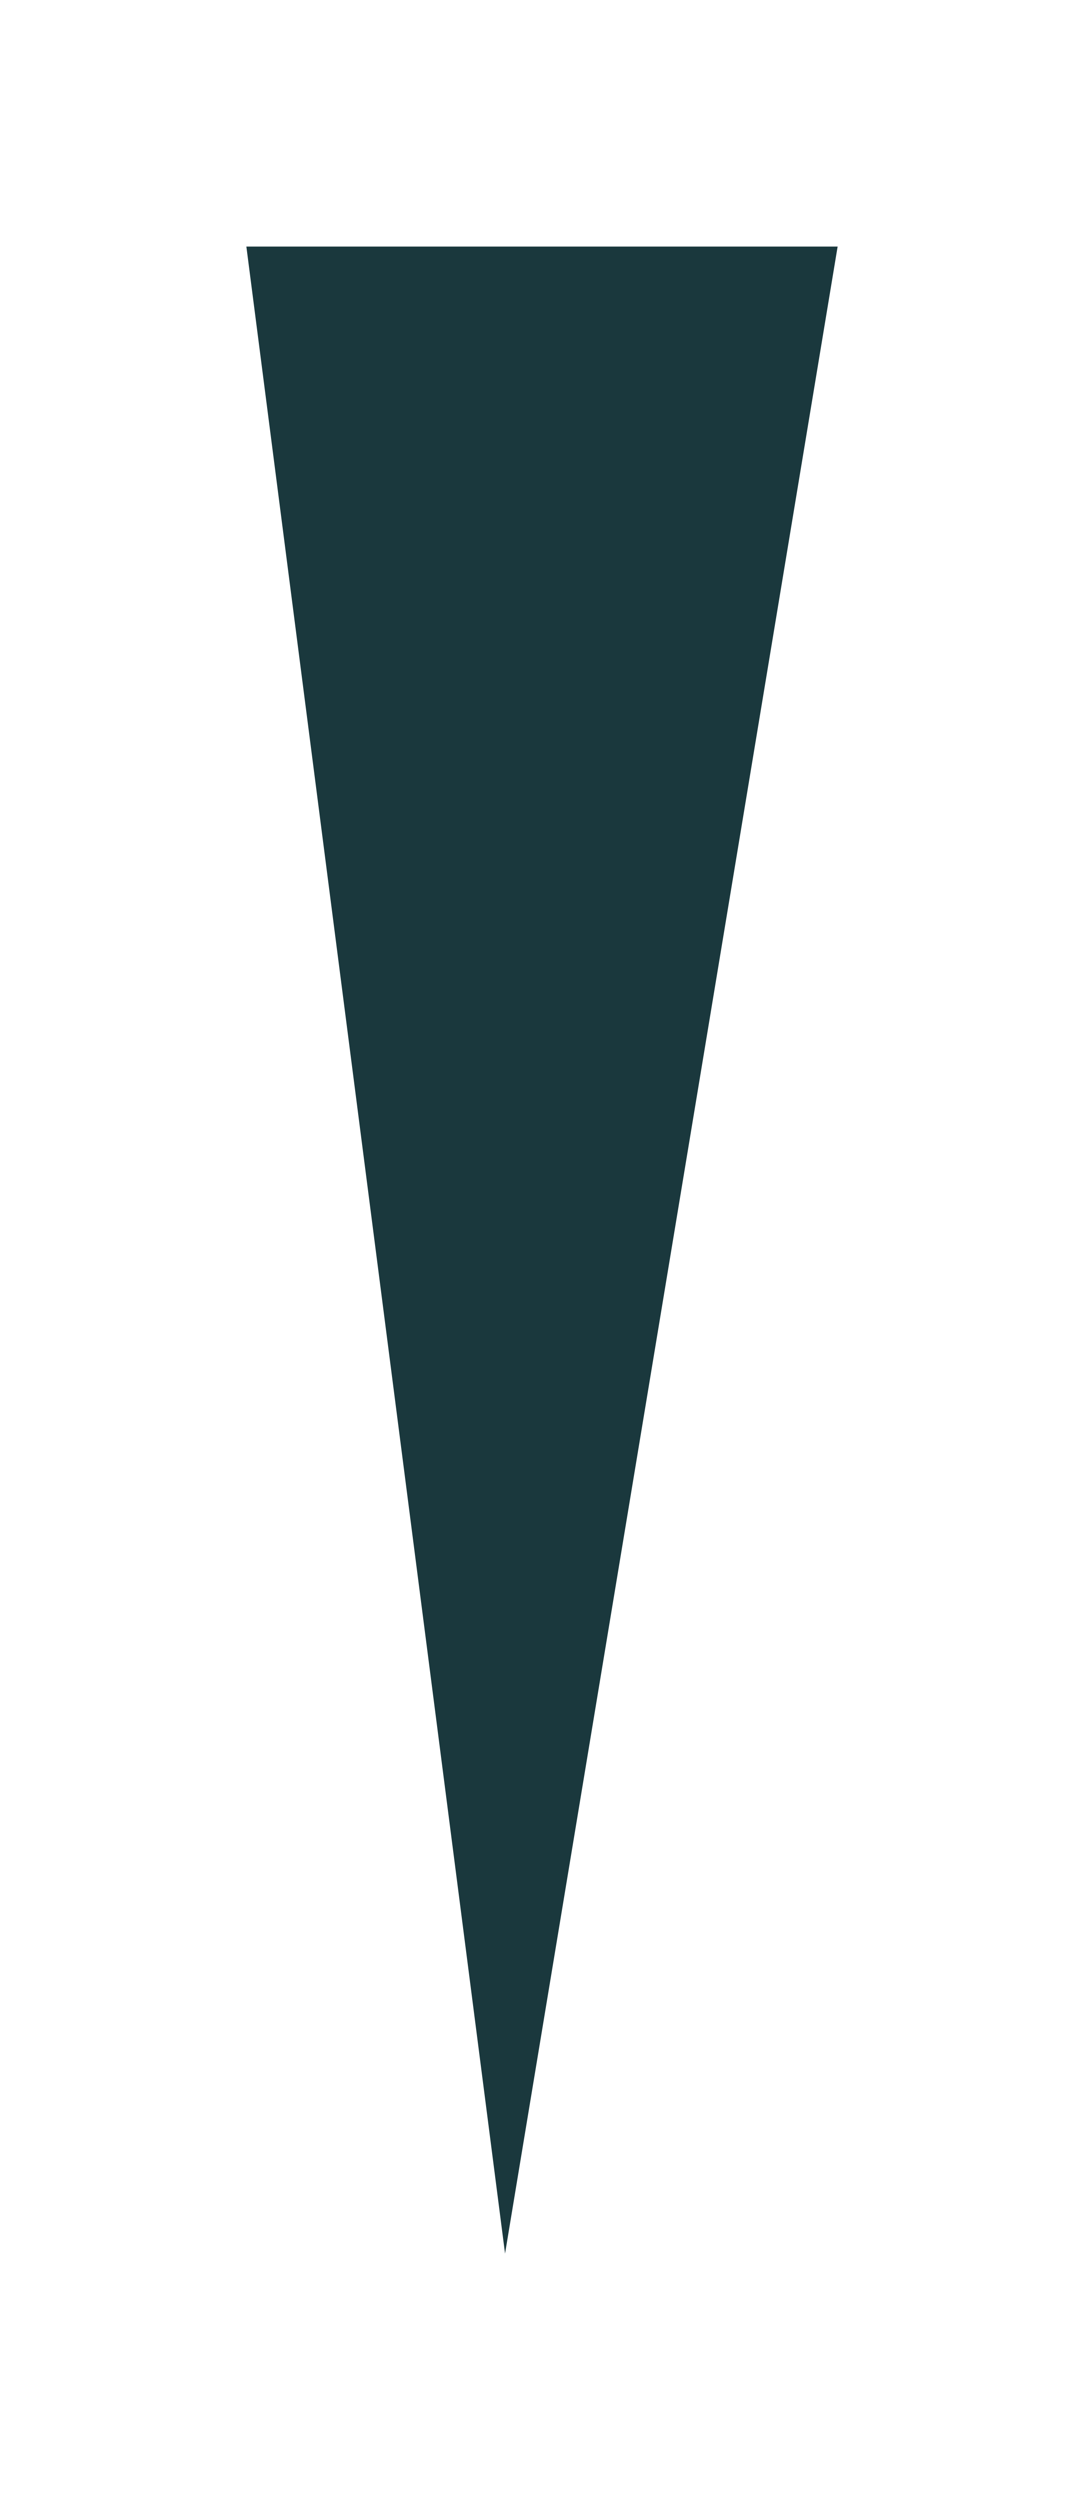 <?xml version="1.0" encoding="utf-8"?>
<svg xmlns="http://www.w3.org/2000/svg" fill="none" height="1014" viewBox="0 0 440 1014" width="440">
<g filter="url(#filter0_f_3467_159)">
<path d="M100 100H340L205 914L100 100Z" fill="#1A383D"/>
</g>
<defs>
<filter color-interpolation-filters="sRGB" filterUnits="userSpaceOnUse" height="1014" id="filter0_f_3467_159" width="440" x="0" y="0">
<feFlood flood-opacity="0" result="BackgroundImageFix"/>
<feBlend in="SourceGraphic" in2="BackgroundImageFix" mode="normal" result="shape"/>
<feGaussianBlur result="effect1_foregroundBlur_3467_159" stdDeviation="50"/>
</filter>
</defs>
</svg>